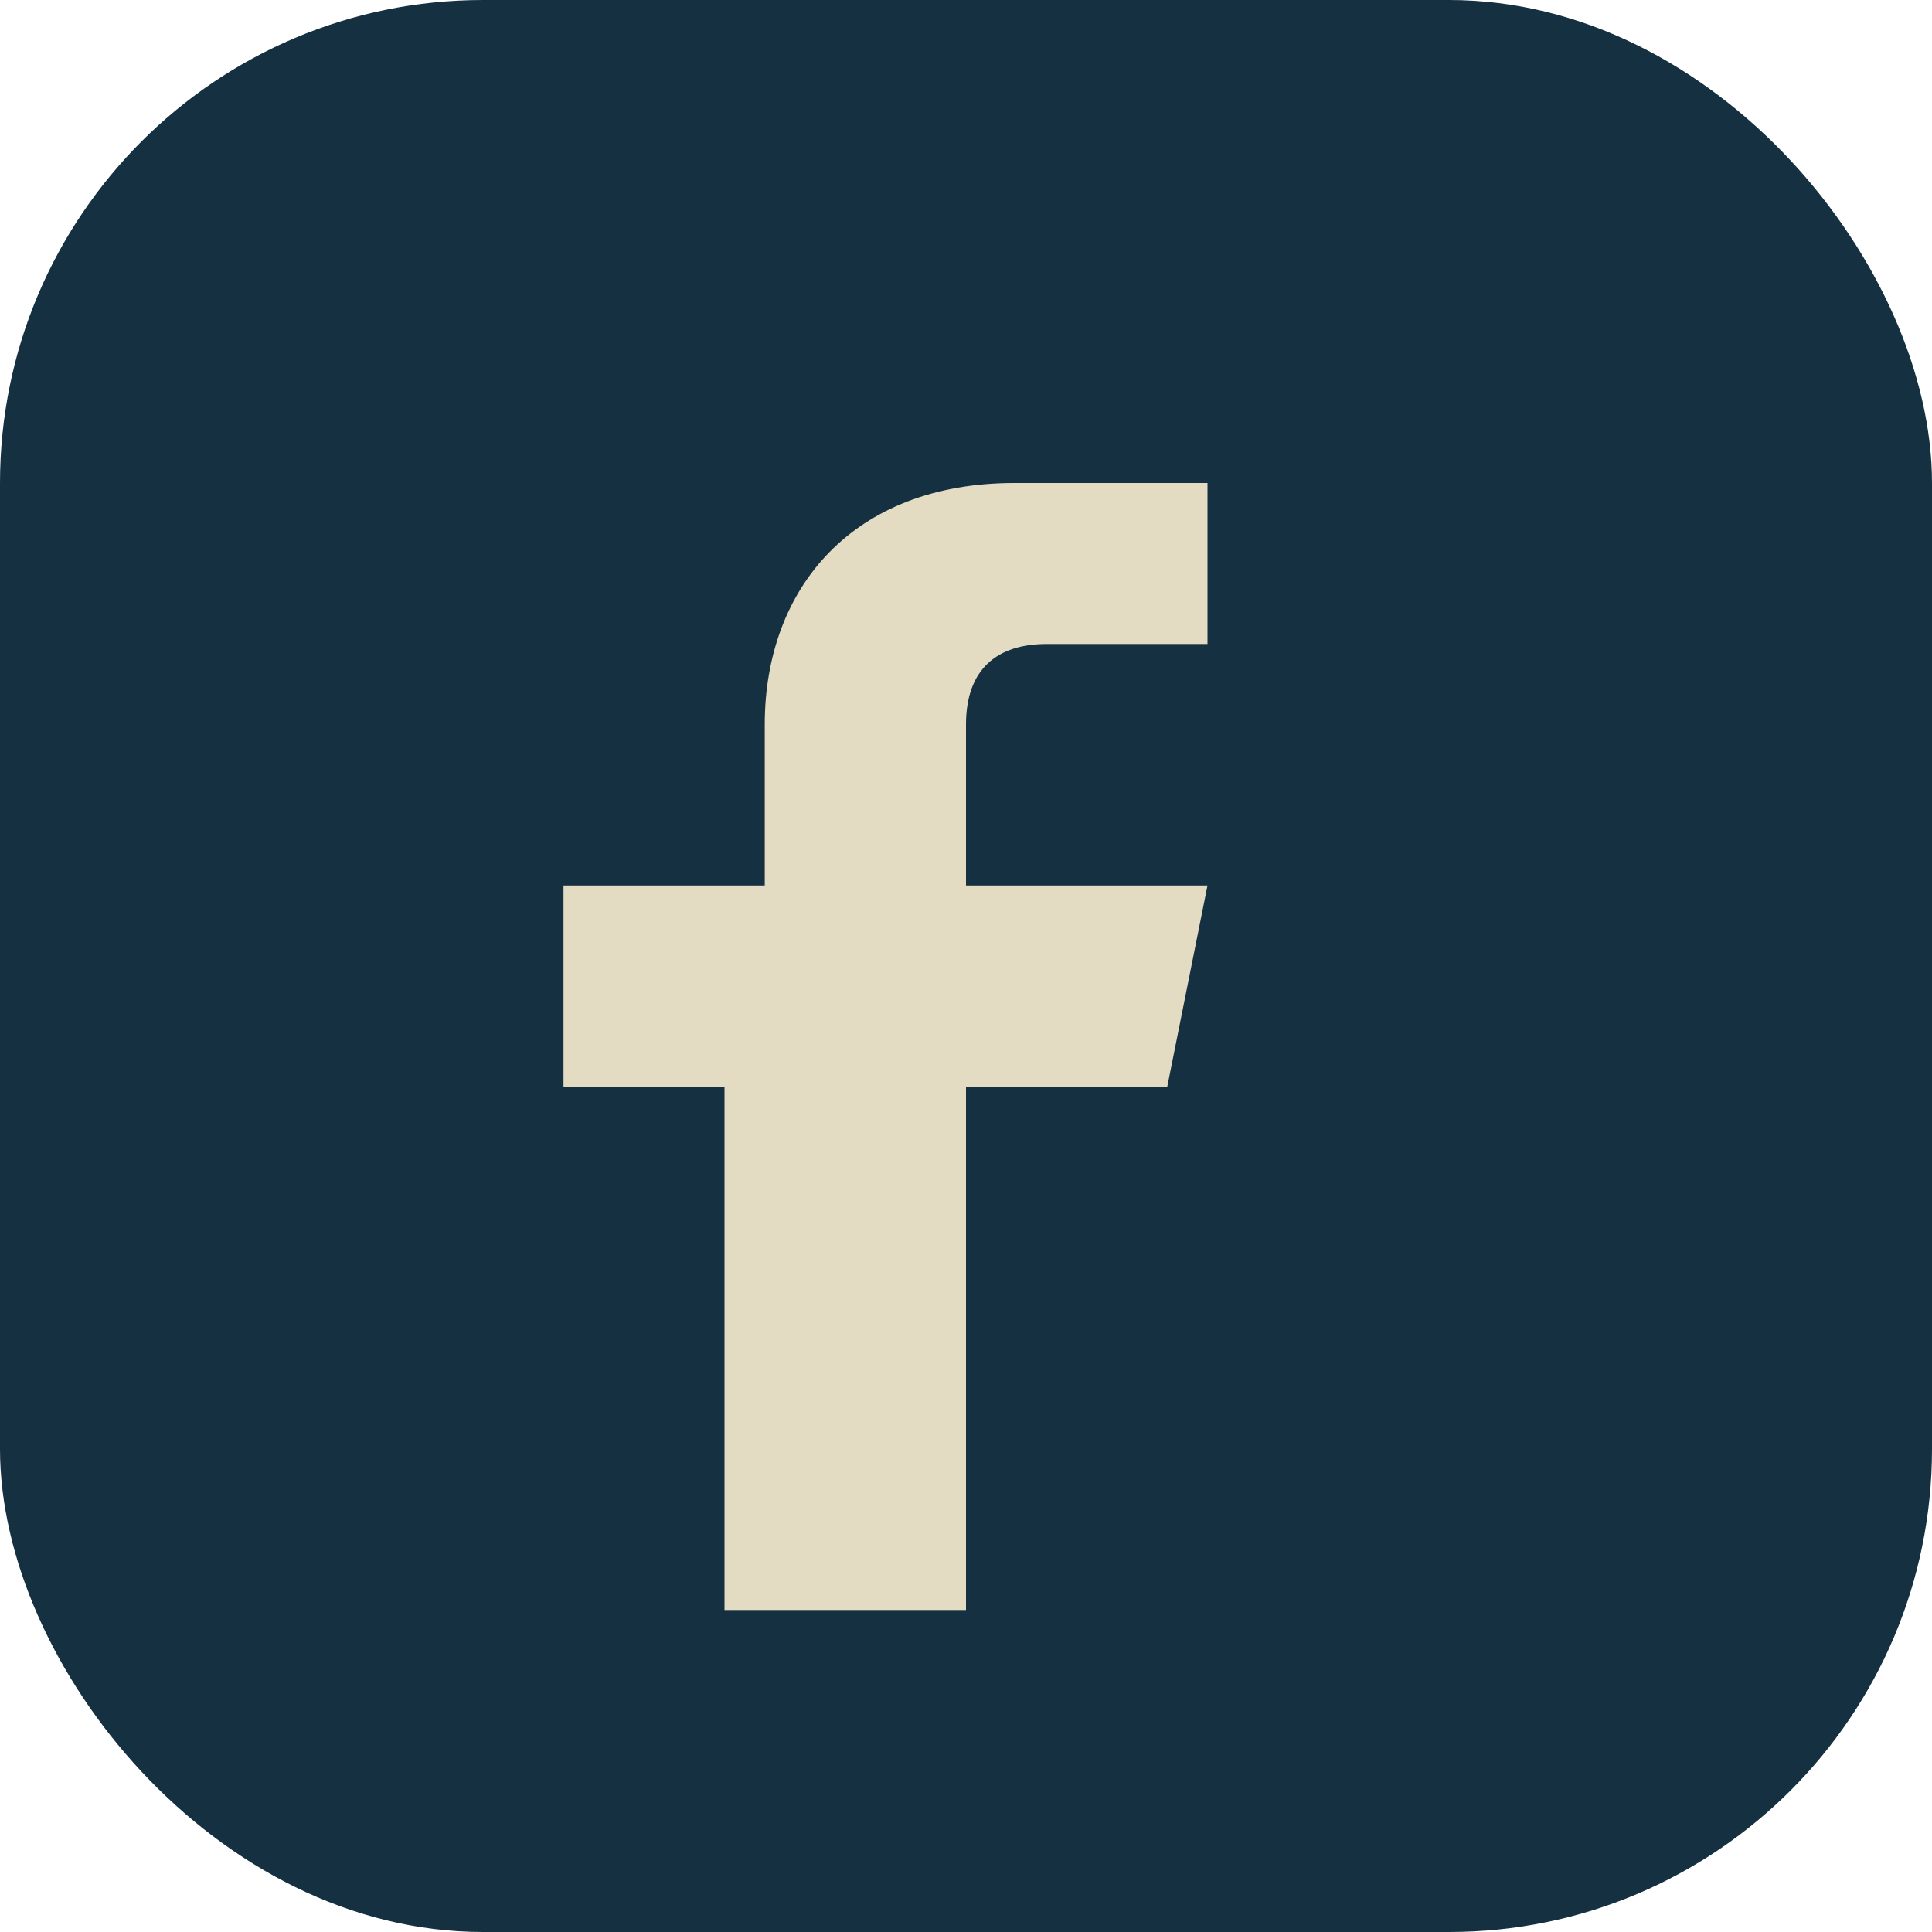 <?xml version="1.0" encoding="UTF-8"?>
<svg xmlns="http://www.w3.org/2000/svg" width="24" height="24" viewBox="0 0 24 24"><rect width="24" height="24" rx="6" fill="#153040"/><path d="M15 8h-2c-.6 0-1 .3-1 1v2h3l-.5 2.5h-2.5V20h-3v-6.5H7V11h2.5V9c0-1.7 1.1-3 3.1-3h2.4z" fill="#E4DCC2"/></svg>